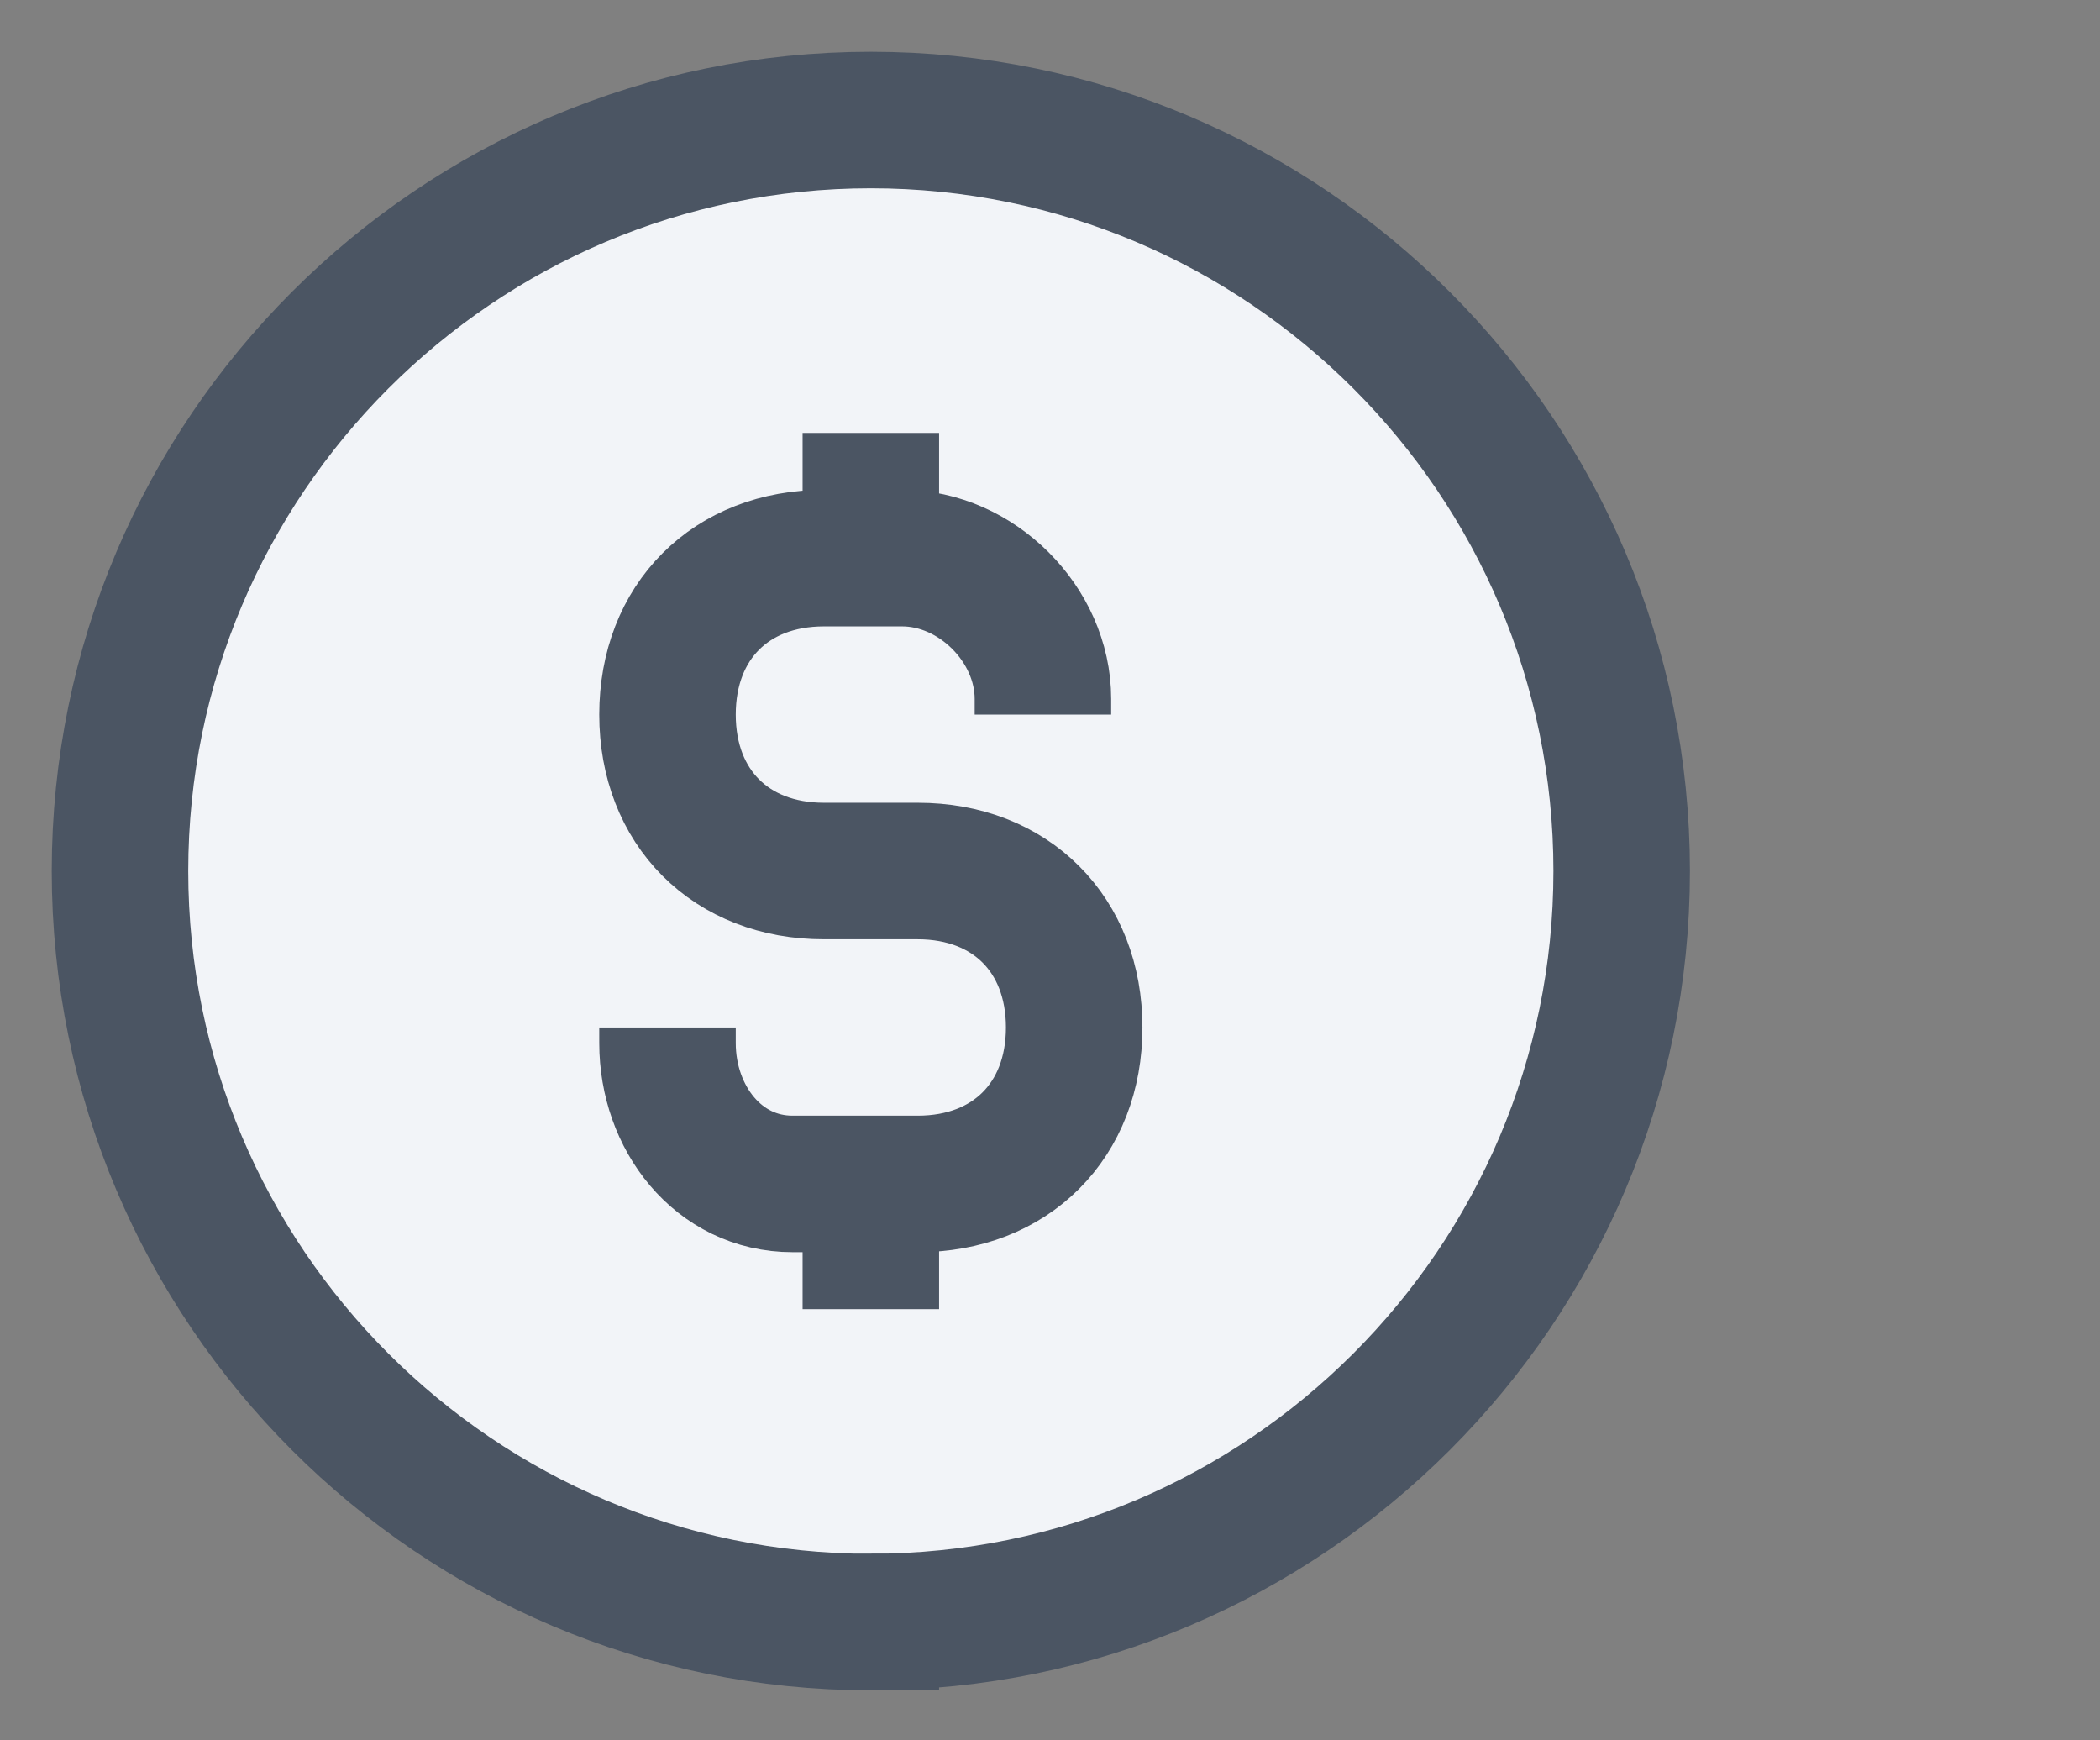 <svg xmlns="http://www.w3.org/2000/svg" width="35" height="29" fill="none"><rect width="100%" height="100%" fill="#808080" stroke="none"/><path fill="#F2F4F8" d="M14.514 27.028C7.612 27.028 2 21.415 2 14.514 2 7.612 7.612 2 14.514 2c6.901 0 12.514 5.612 12.514 12.514 0 6.901-5.613 12.514-12.514 12.514Zm0-19.814V9.04 7.214Zm0 12.514v2.086-2.086Z"/><path stroke="#4B5563" stroke-width="2.275" d="M14.514 7.214V9.04m0 10.689v2.086m0 5.214C7.612 27.028 2 21.415 2 14.514 2 7.612 7.612 2 14.514 2c6.901 0 12.514 5.612 12.514 12.514 0 6.901-5.613 12.514-12.514 12.514Z"/><path fill="#F2F4F8" d="M11.125 17.121v.261c0 1.241.844 2.346 2.085 2.346h2.086c1.55 0 2.607-1.057 2.607-2.607 0-1.55-1.057-2.607-2.607-2.607h-1.564c-1.55 0-2.607-1.057-2.607-2.607 0-1.55 1.057-2.607 2.607-2.607h1.303c1.241 0 2.347 1.106 2.347 2.346v.261"/><path stroke="#4B5563" stroke-width="2.275" d="M11.125 17.121v.261c0 1.241.844 2.346 2.085 2.346h2.086c1.55 0 2.607-1.057 2.607-2.607 0-1.55-1.057-2.607-2.607-2.607h-1.564c-1.55 0-2.607-1.057-2.607-2.607 0-1.55 1.057-2.607 2.607-2.607h1.303c1.241 0 2.347 1.106 2.347 2.346v.261"/></svg>